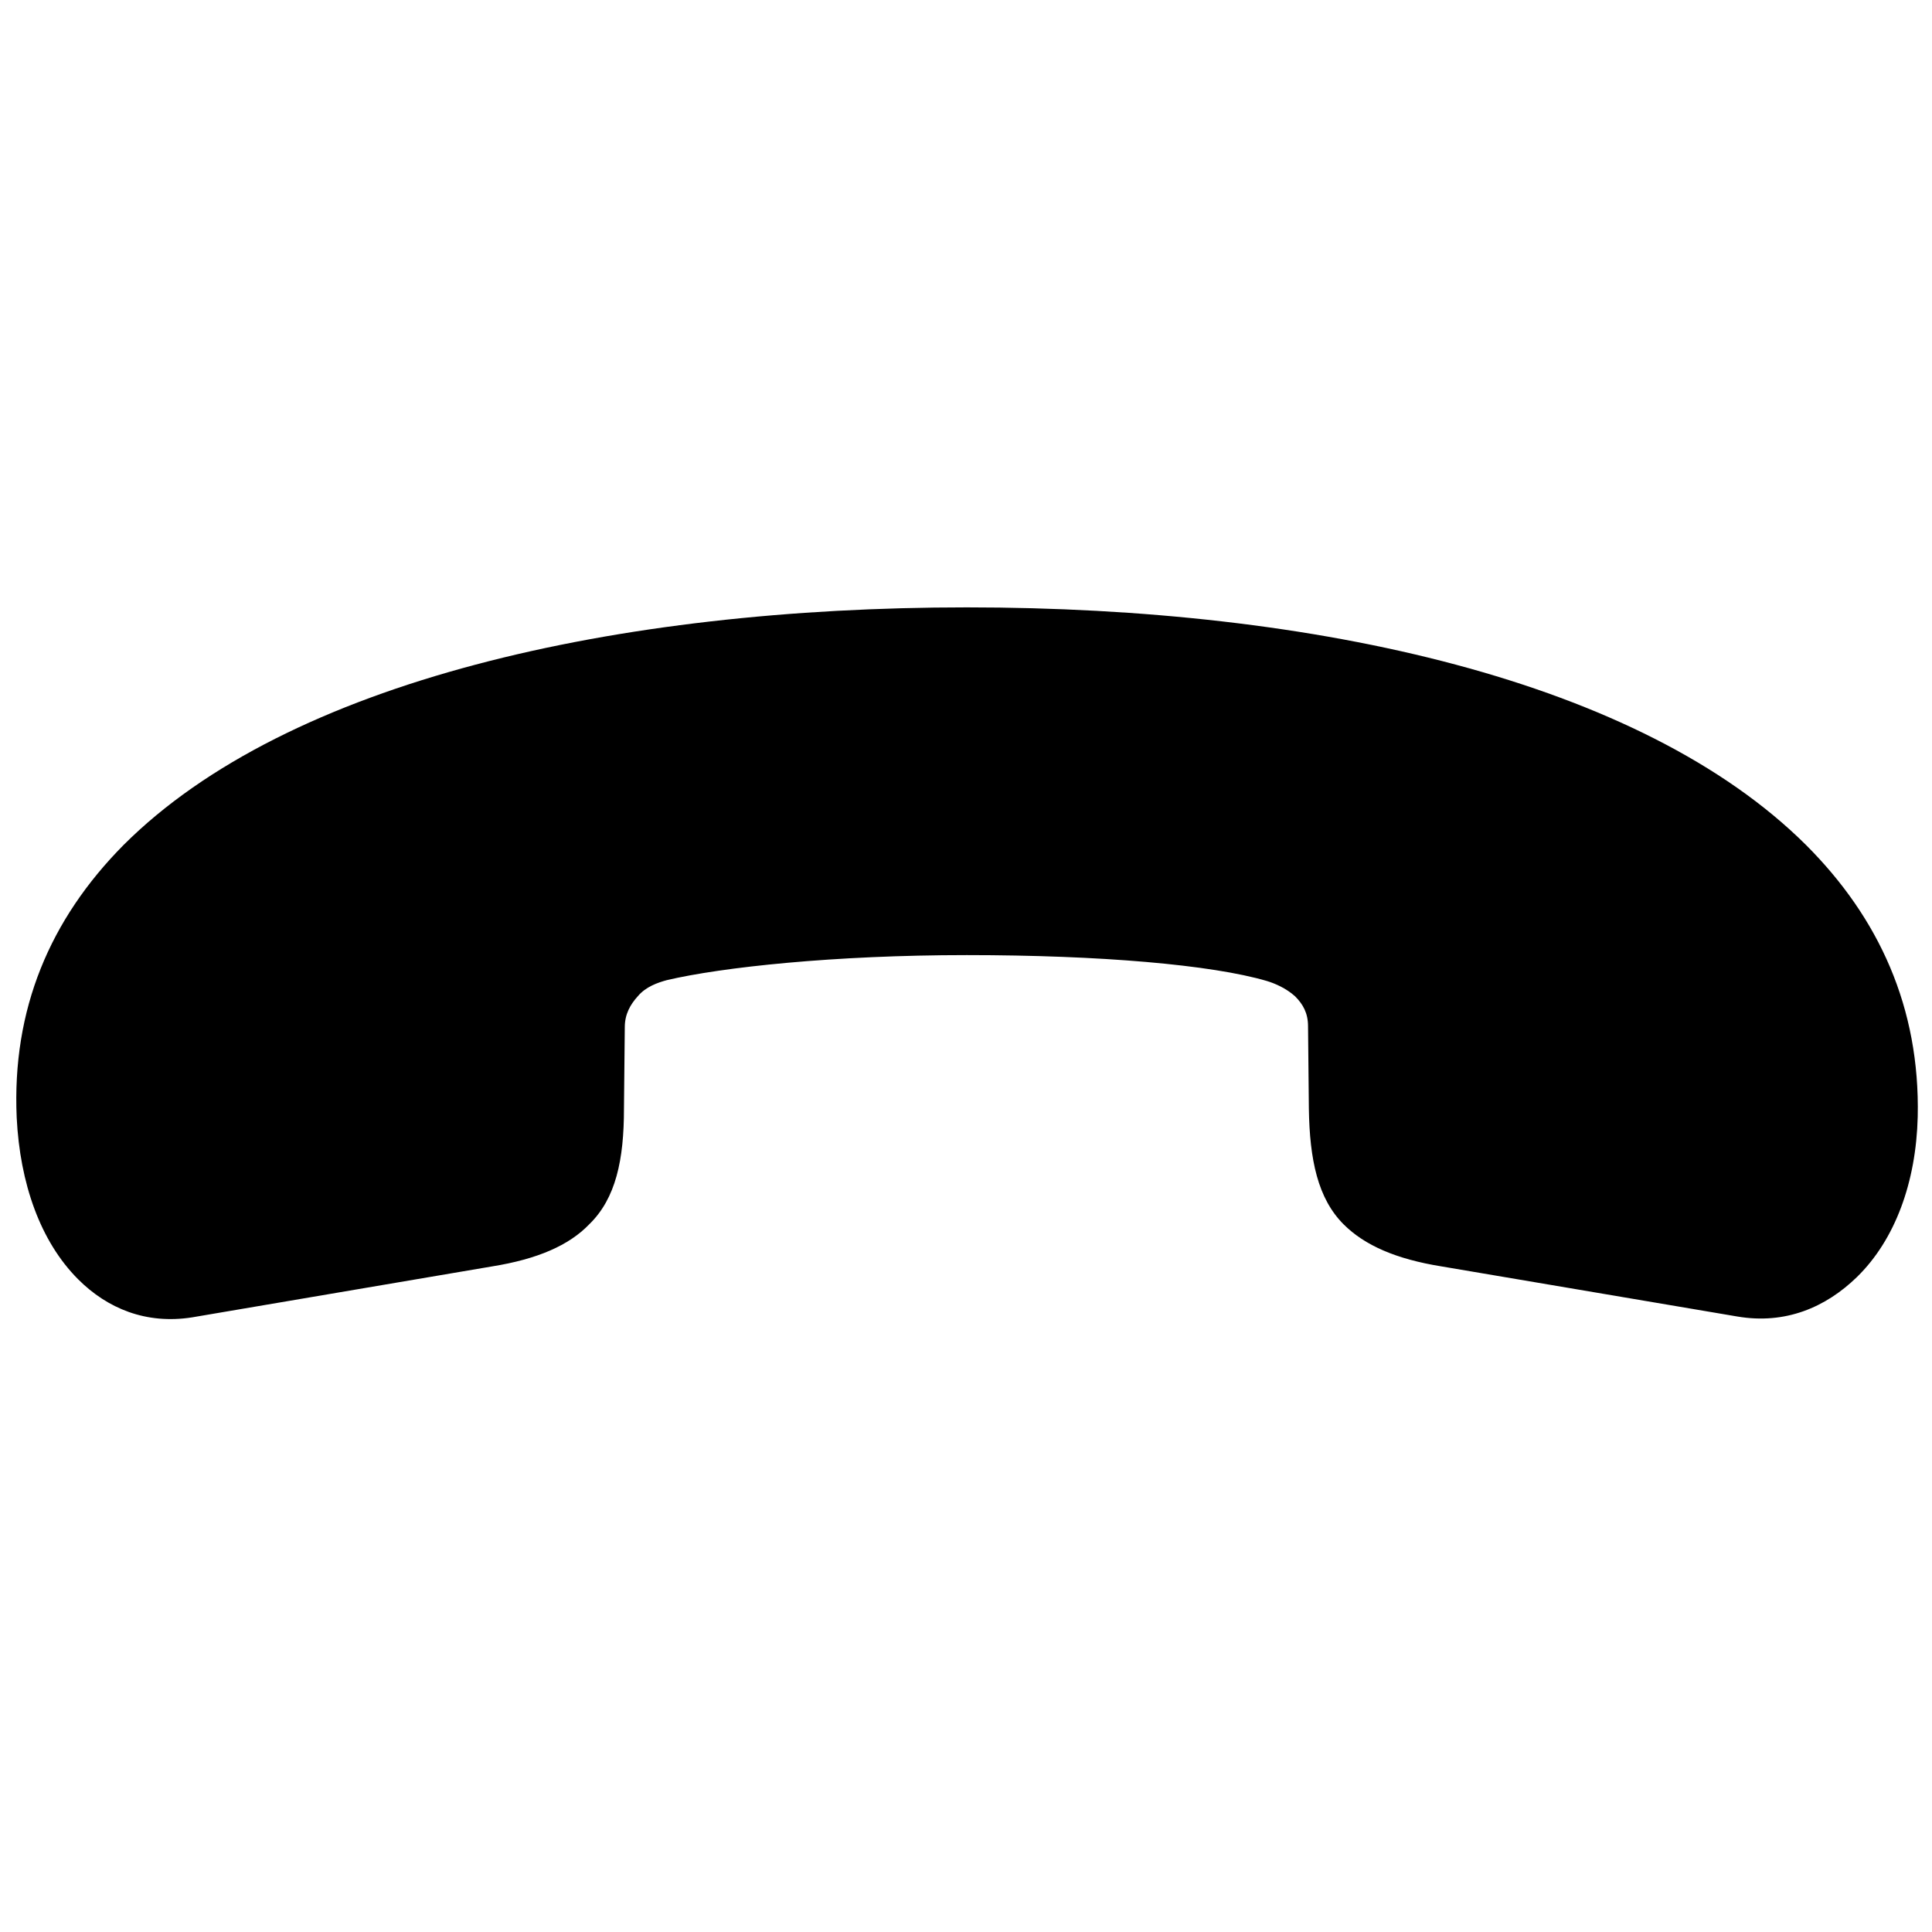 <?xml version="1.0" encoding="utf-8"?>
<svg fill="#000000" width="800px" height="800px" viewBox="0 0 56 56" xmlns="http://www.w3.org/2000/svg"><path d="M 28.023 17.605 C 17.875 17.605 8.336 19.738 3.578 24.496 C 1.445 26.652 .344 29.254 .484 32.395 C .578 34.293 1.164 35.98 2.266 37.082 C 3.11 37.926 4.234 38.395 5.57 38.184 L 14.266 36.707 C 15.578 36.496 16.492 36.098 17.078 35.488 C 17.852 34.738 18.086 33.613 18.086 32.137 L 18.11 29.77 C 18.11 29.395 18.273 29.113 18.485 28.879 C 18.719 28.598 19.07 28.48 19.328 28.41 C 20.922 28.035 24.18 27.684 28.023 27.684 C 31.891 27.684 35.125 27.965 36.719 28.434 C 36.953 28.504 37.281 28.645 37.539 28.879 C 37.773 29.113 37.914 29.371 37.914 29.746 L 37.938 32.137 C 37.961 33.613 38.195 34.738 38.945 35.488 C 39.555 36.098 40.469 36.496 41.781 36.707 L 50.359 38.16 C 51.742 38.395 52.914 37.902 53.828 37.012 C 54.93 35.934 55.539 34.27 55.586 32.371 C 55.656 29.207 54.461 26.605 52.352 24.496 C 47.571 19.738 38.172 17.605 28.023 17.605 Z"/></svg>